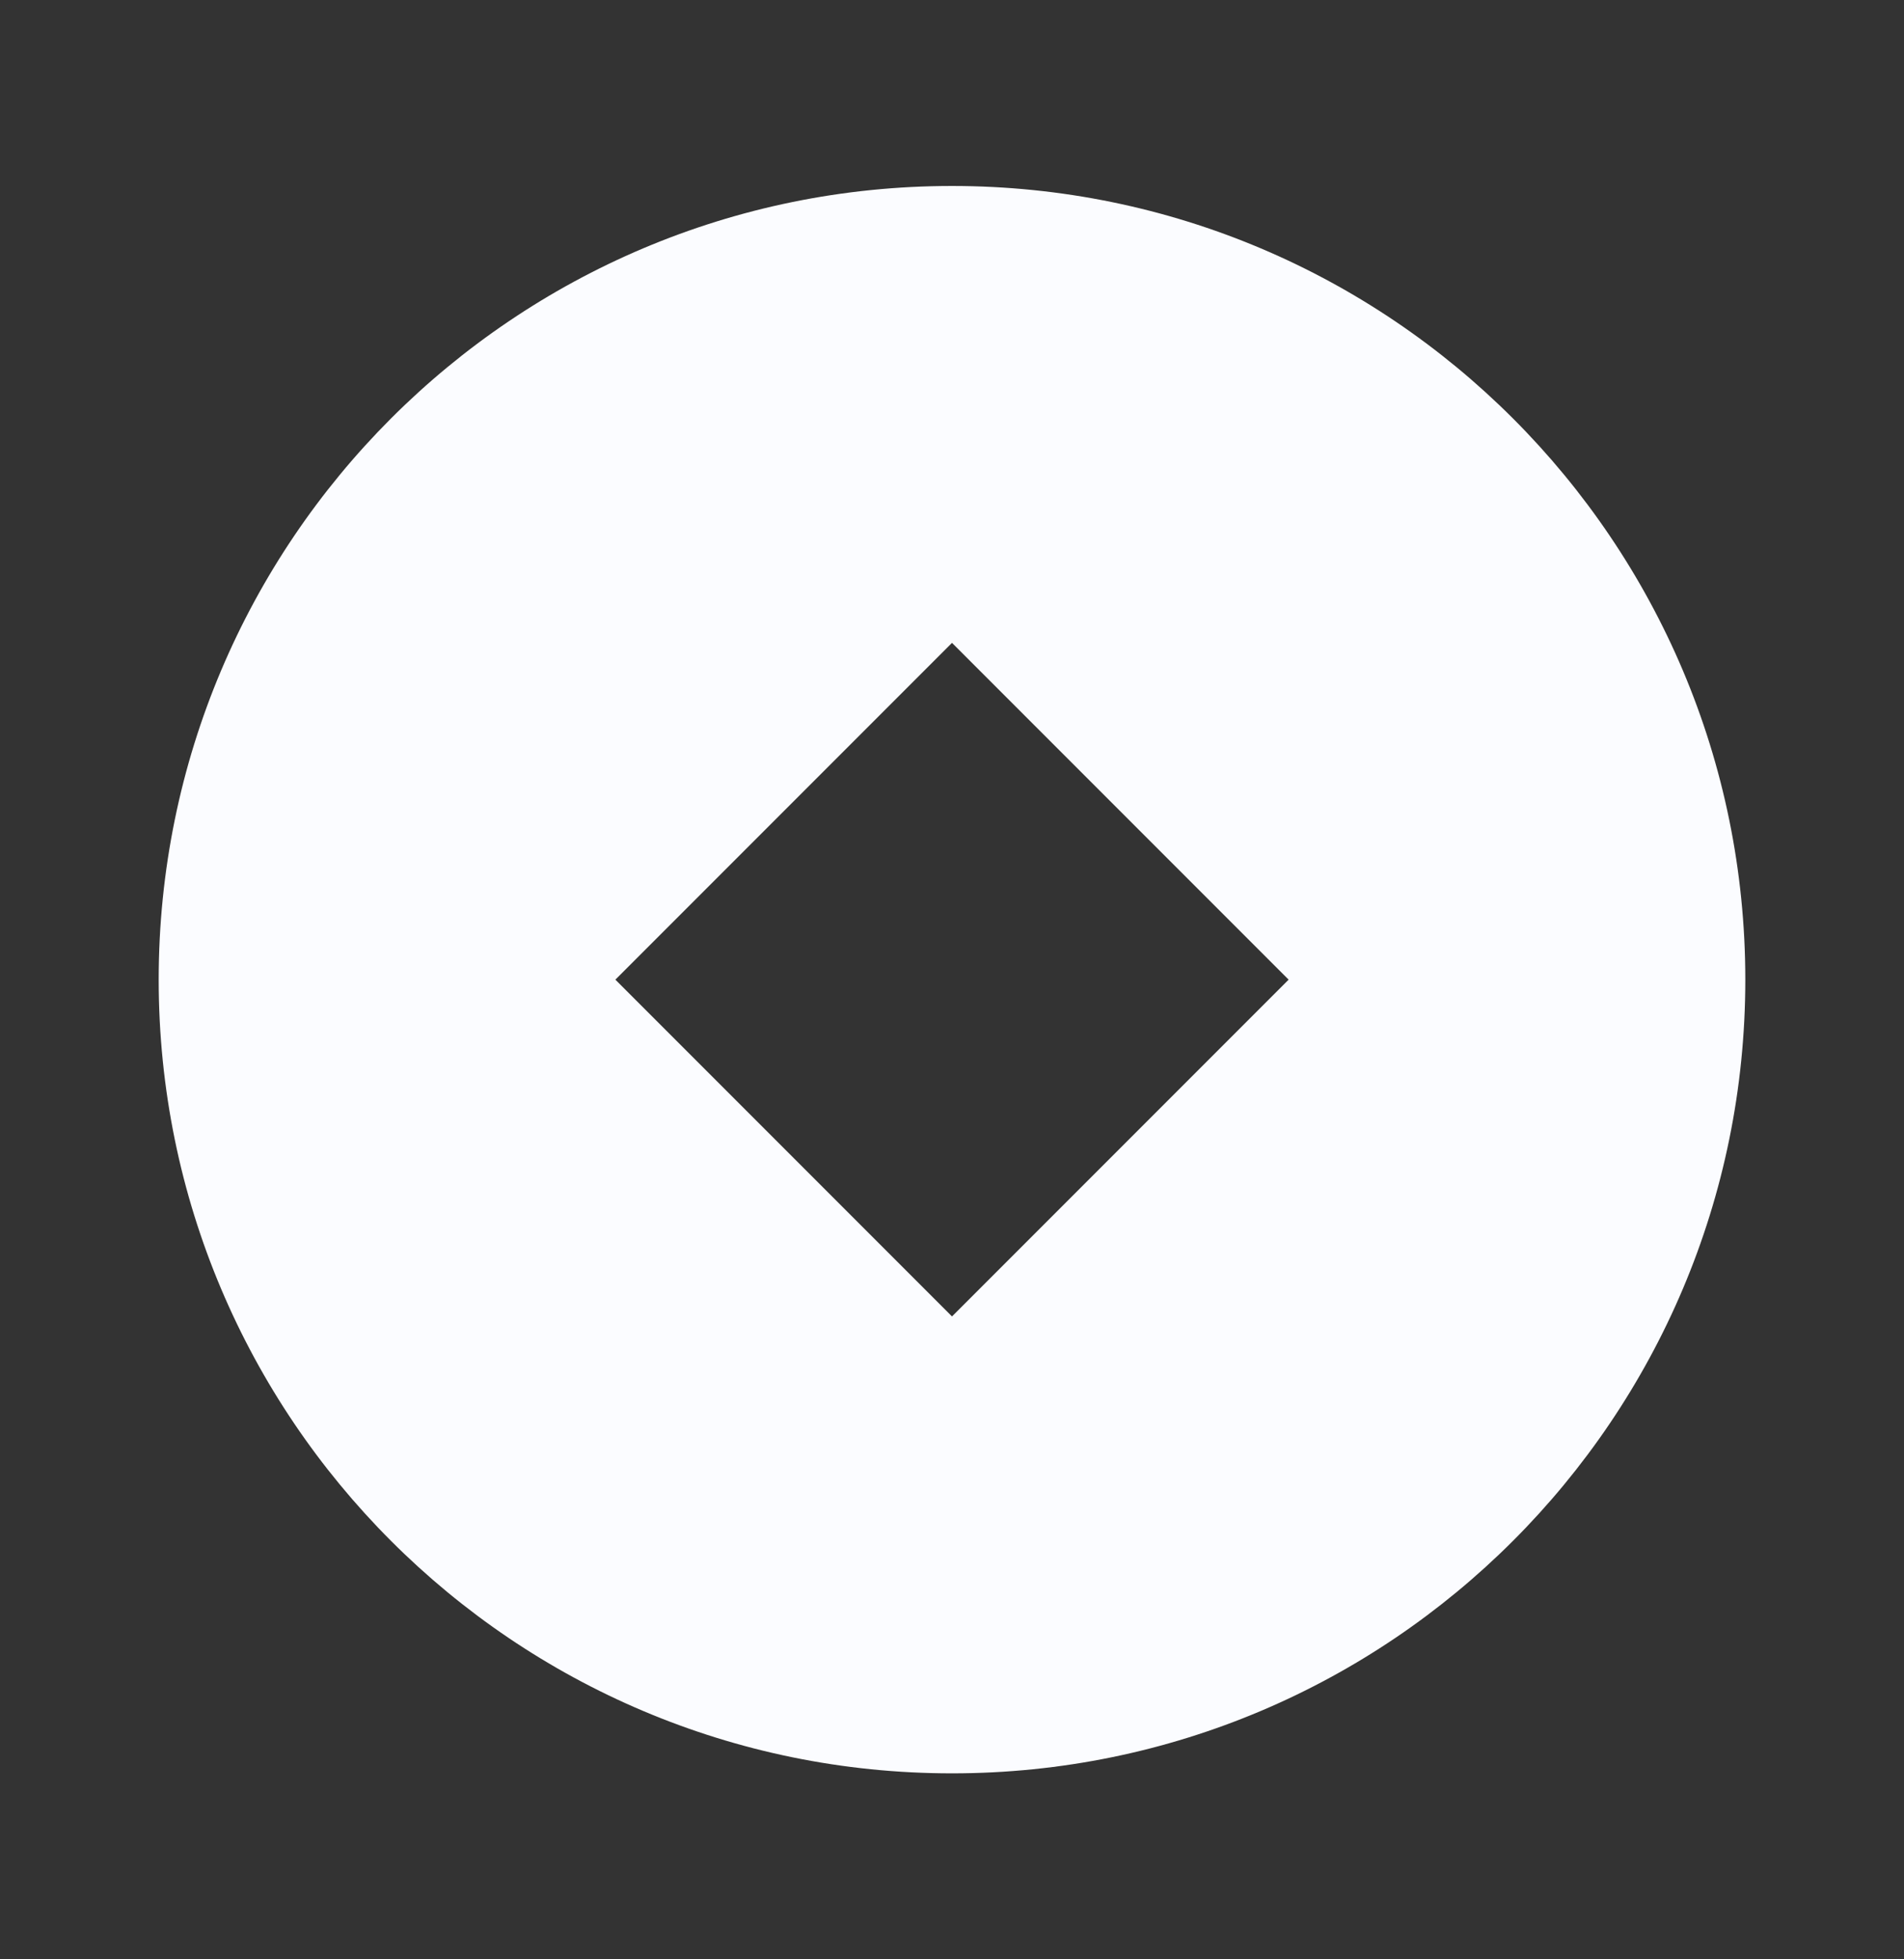 <svg width="35" height="36" viewBox="0 0 35 36" fill="none" xmlns="http://www.w3.org/2000/svg">
<rect x="0" y="0" width="35" height="36" fill="#333333" stroke="none"/>
<path d="M17.5 32.583C9.445 32.583 2.917 26.054 2.917 18C2.917 9.946 9.445 3.417 17.5 3.417C25.554 3.417 32.083 9.946 32.083 18C32.083 26.054 25.554 32.583 17.5 32.583ZM17.5 11.812L11.312 18L17.5 24.188L23.688 18L17.5 11.812Z" fill="#FBFCFF"/>
</svg>
